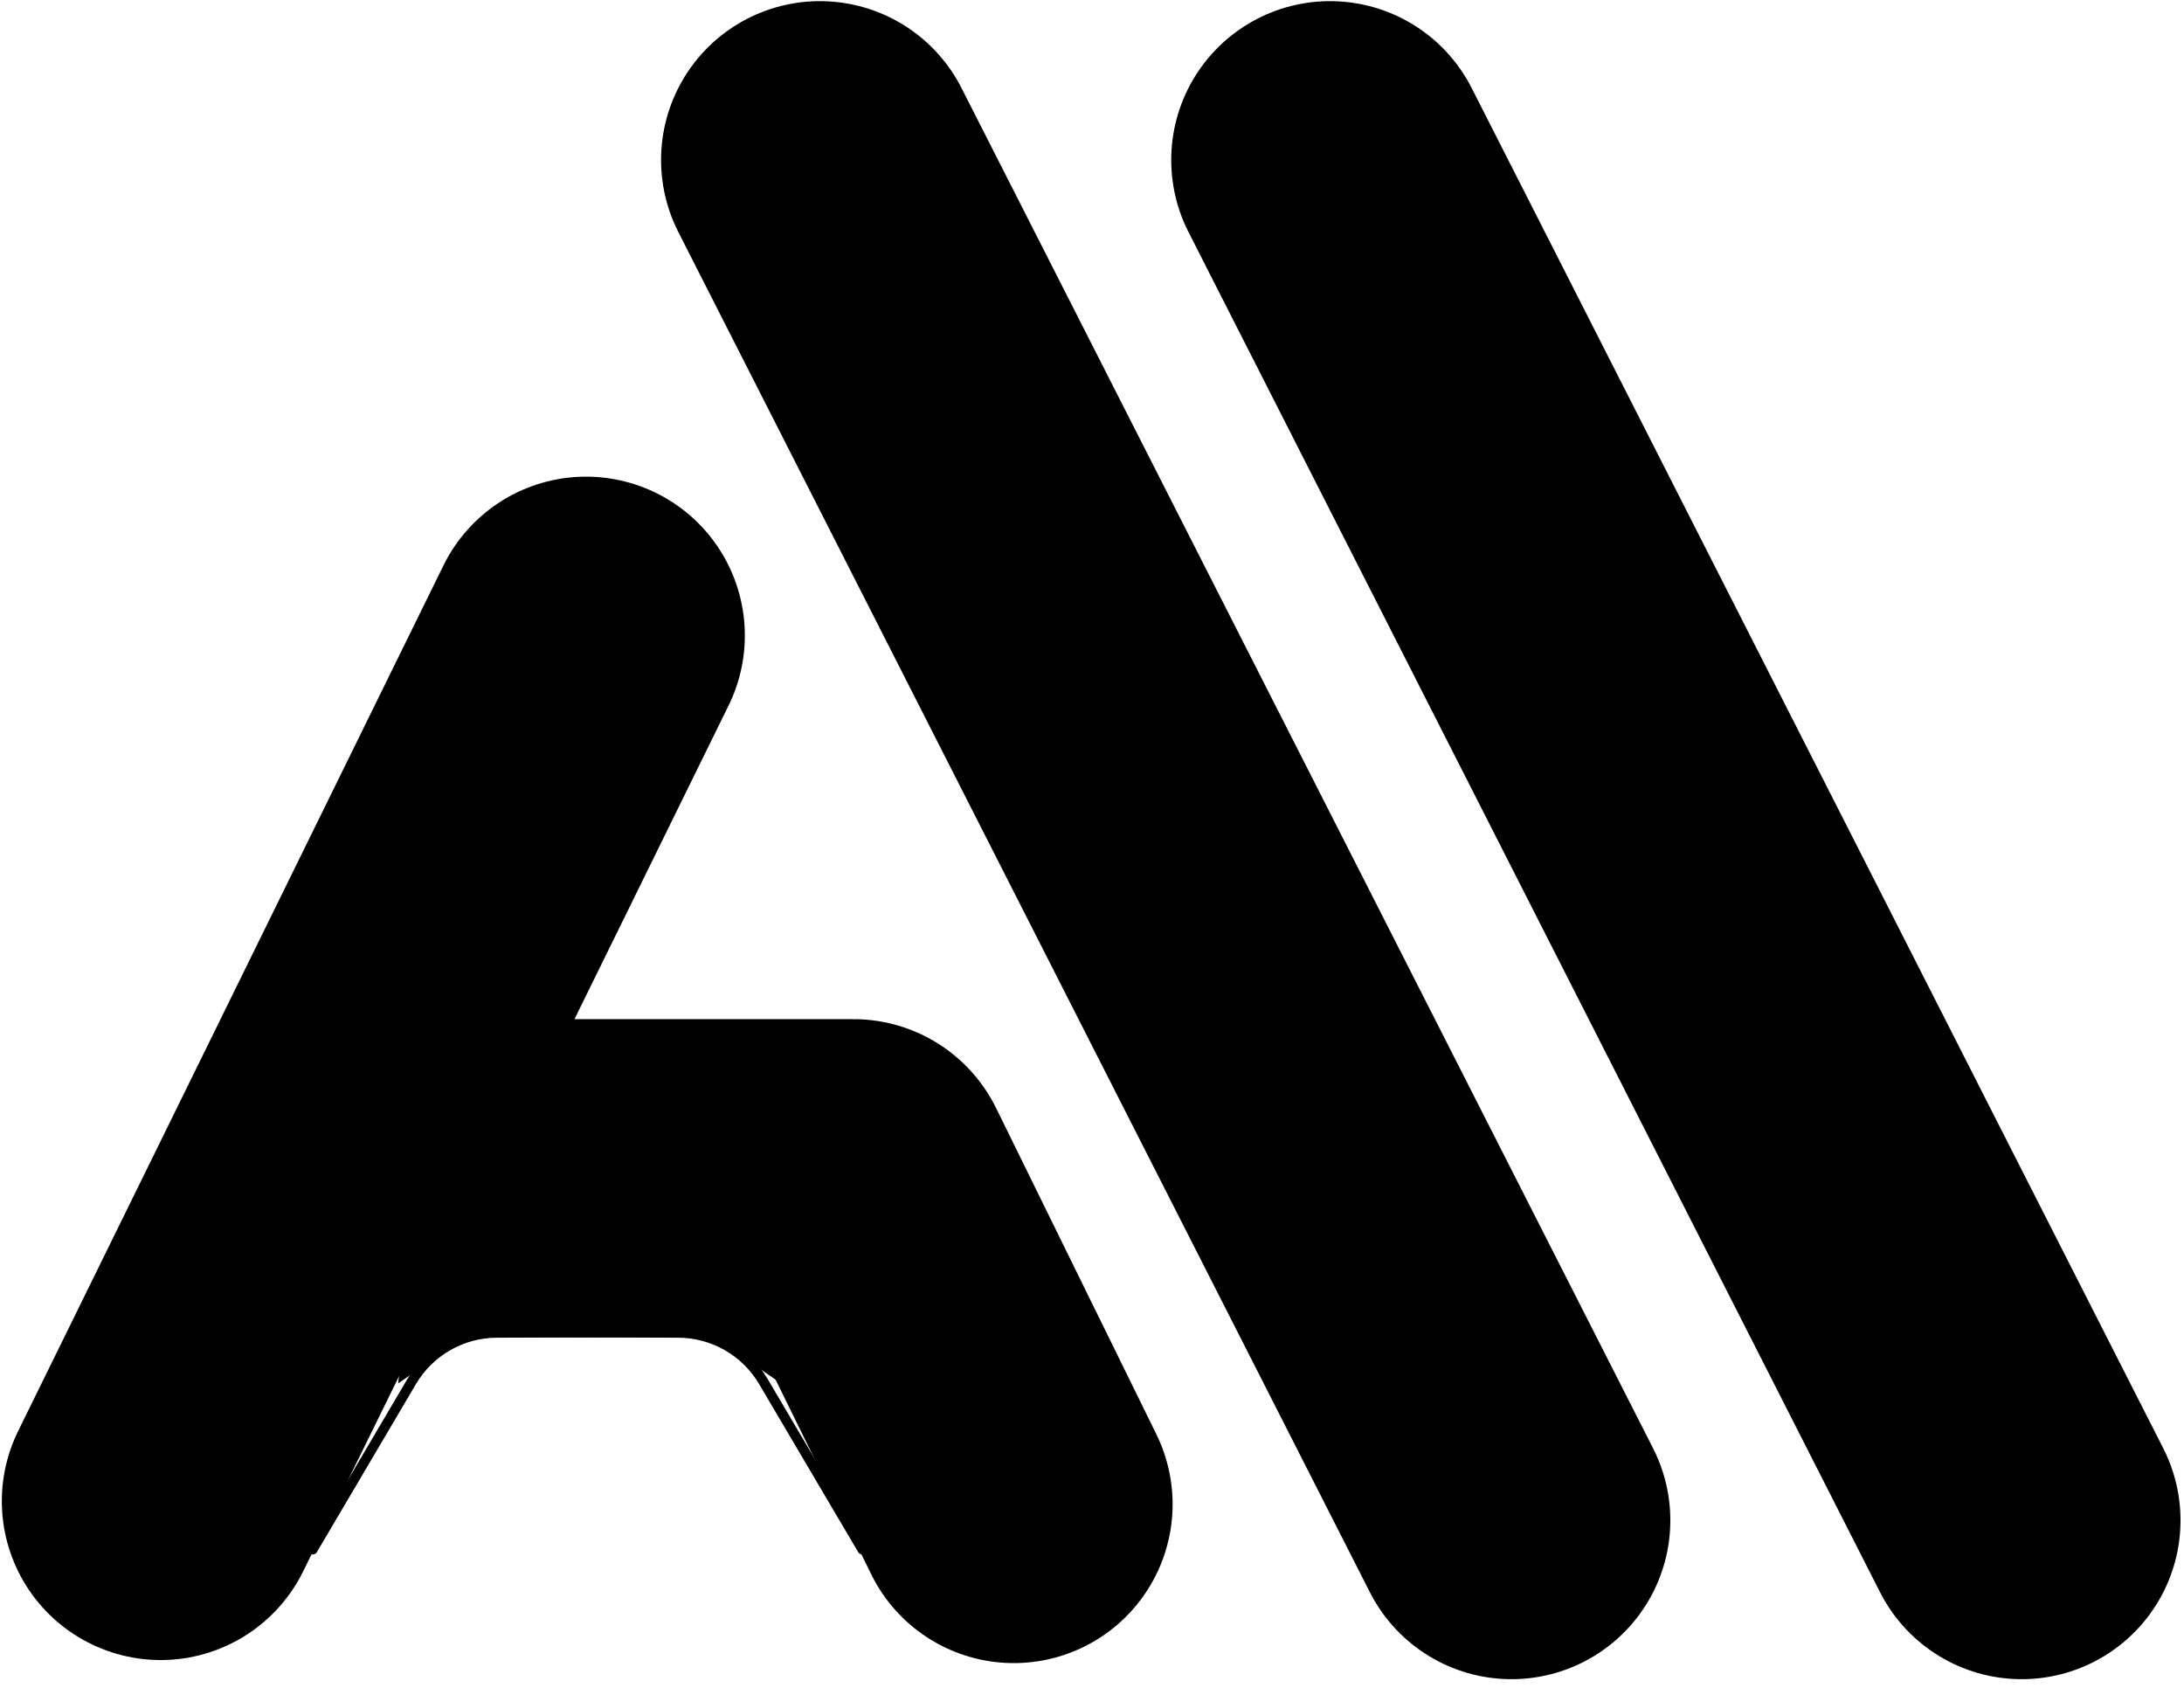 <svg width="110" height="85" viewBox="0 0 110 85" fill="none" xmlns="http://www.w3.org/2000/svg">
<path d="M41.295 8.057L76.129 76.564" stroke="black" stroke-width="16" stroke-linecap="round"/>
<path d="M66.99 8.057L101.825 76.564" stroke="black" stroke-width="16" stroke-linecap="round"/>
<path d="M29.515 32.004L16.161 59.18L8.092 75.6" stroke="black" stroke-width="16" stroke-linecap="round"/>
<path d="M17.091 59.324H42.984C42.988 59.324 42.992 59.328 42.992 59.332V59.332C42.992 59.334 42.992 59.335 42.993 59.336L51.06 75.754" stroke="black" stroke-width="16" stroke-linecap="round" stroke-linejoin="round"/>
<path d="M21.734 67.074L34.161 67.117C35.925 67.123 37.556 68.058 38.451 69.578L43.438 78.035" stroke="black" stroke-width="0.5" stroke-linecap="round"/>
<path d="M37.449 67.074L25.022 67.117C23.258 67.123 21.628 68.058 20.732 69.578L15.746 78.035" stroke="black" stroke-width="0.5" stroke-linecap="round"/>
<path d="M38.864 65.57L39.306 69.646L36.611 67.791L33.703 66.558L38.864 65.57Z" fill="black"/>
<path d="M20.497 65.59L20.055 69.666L22.75 67.811L25.658 66.578L20.497 65.59Z" fill="black"/>
</svg>

